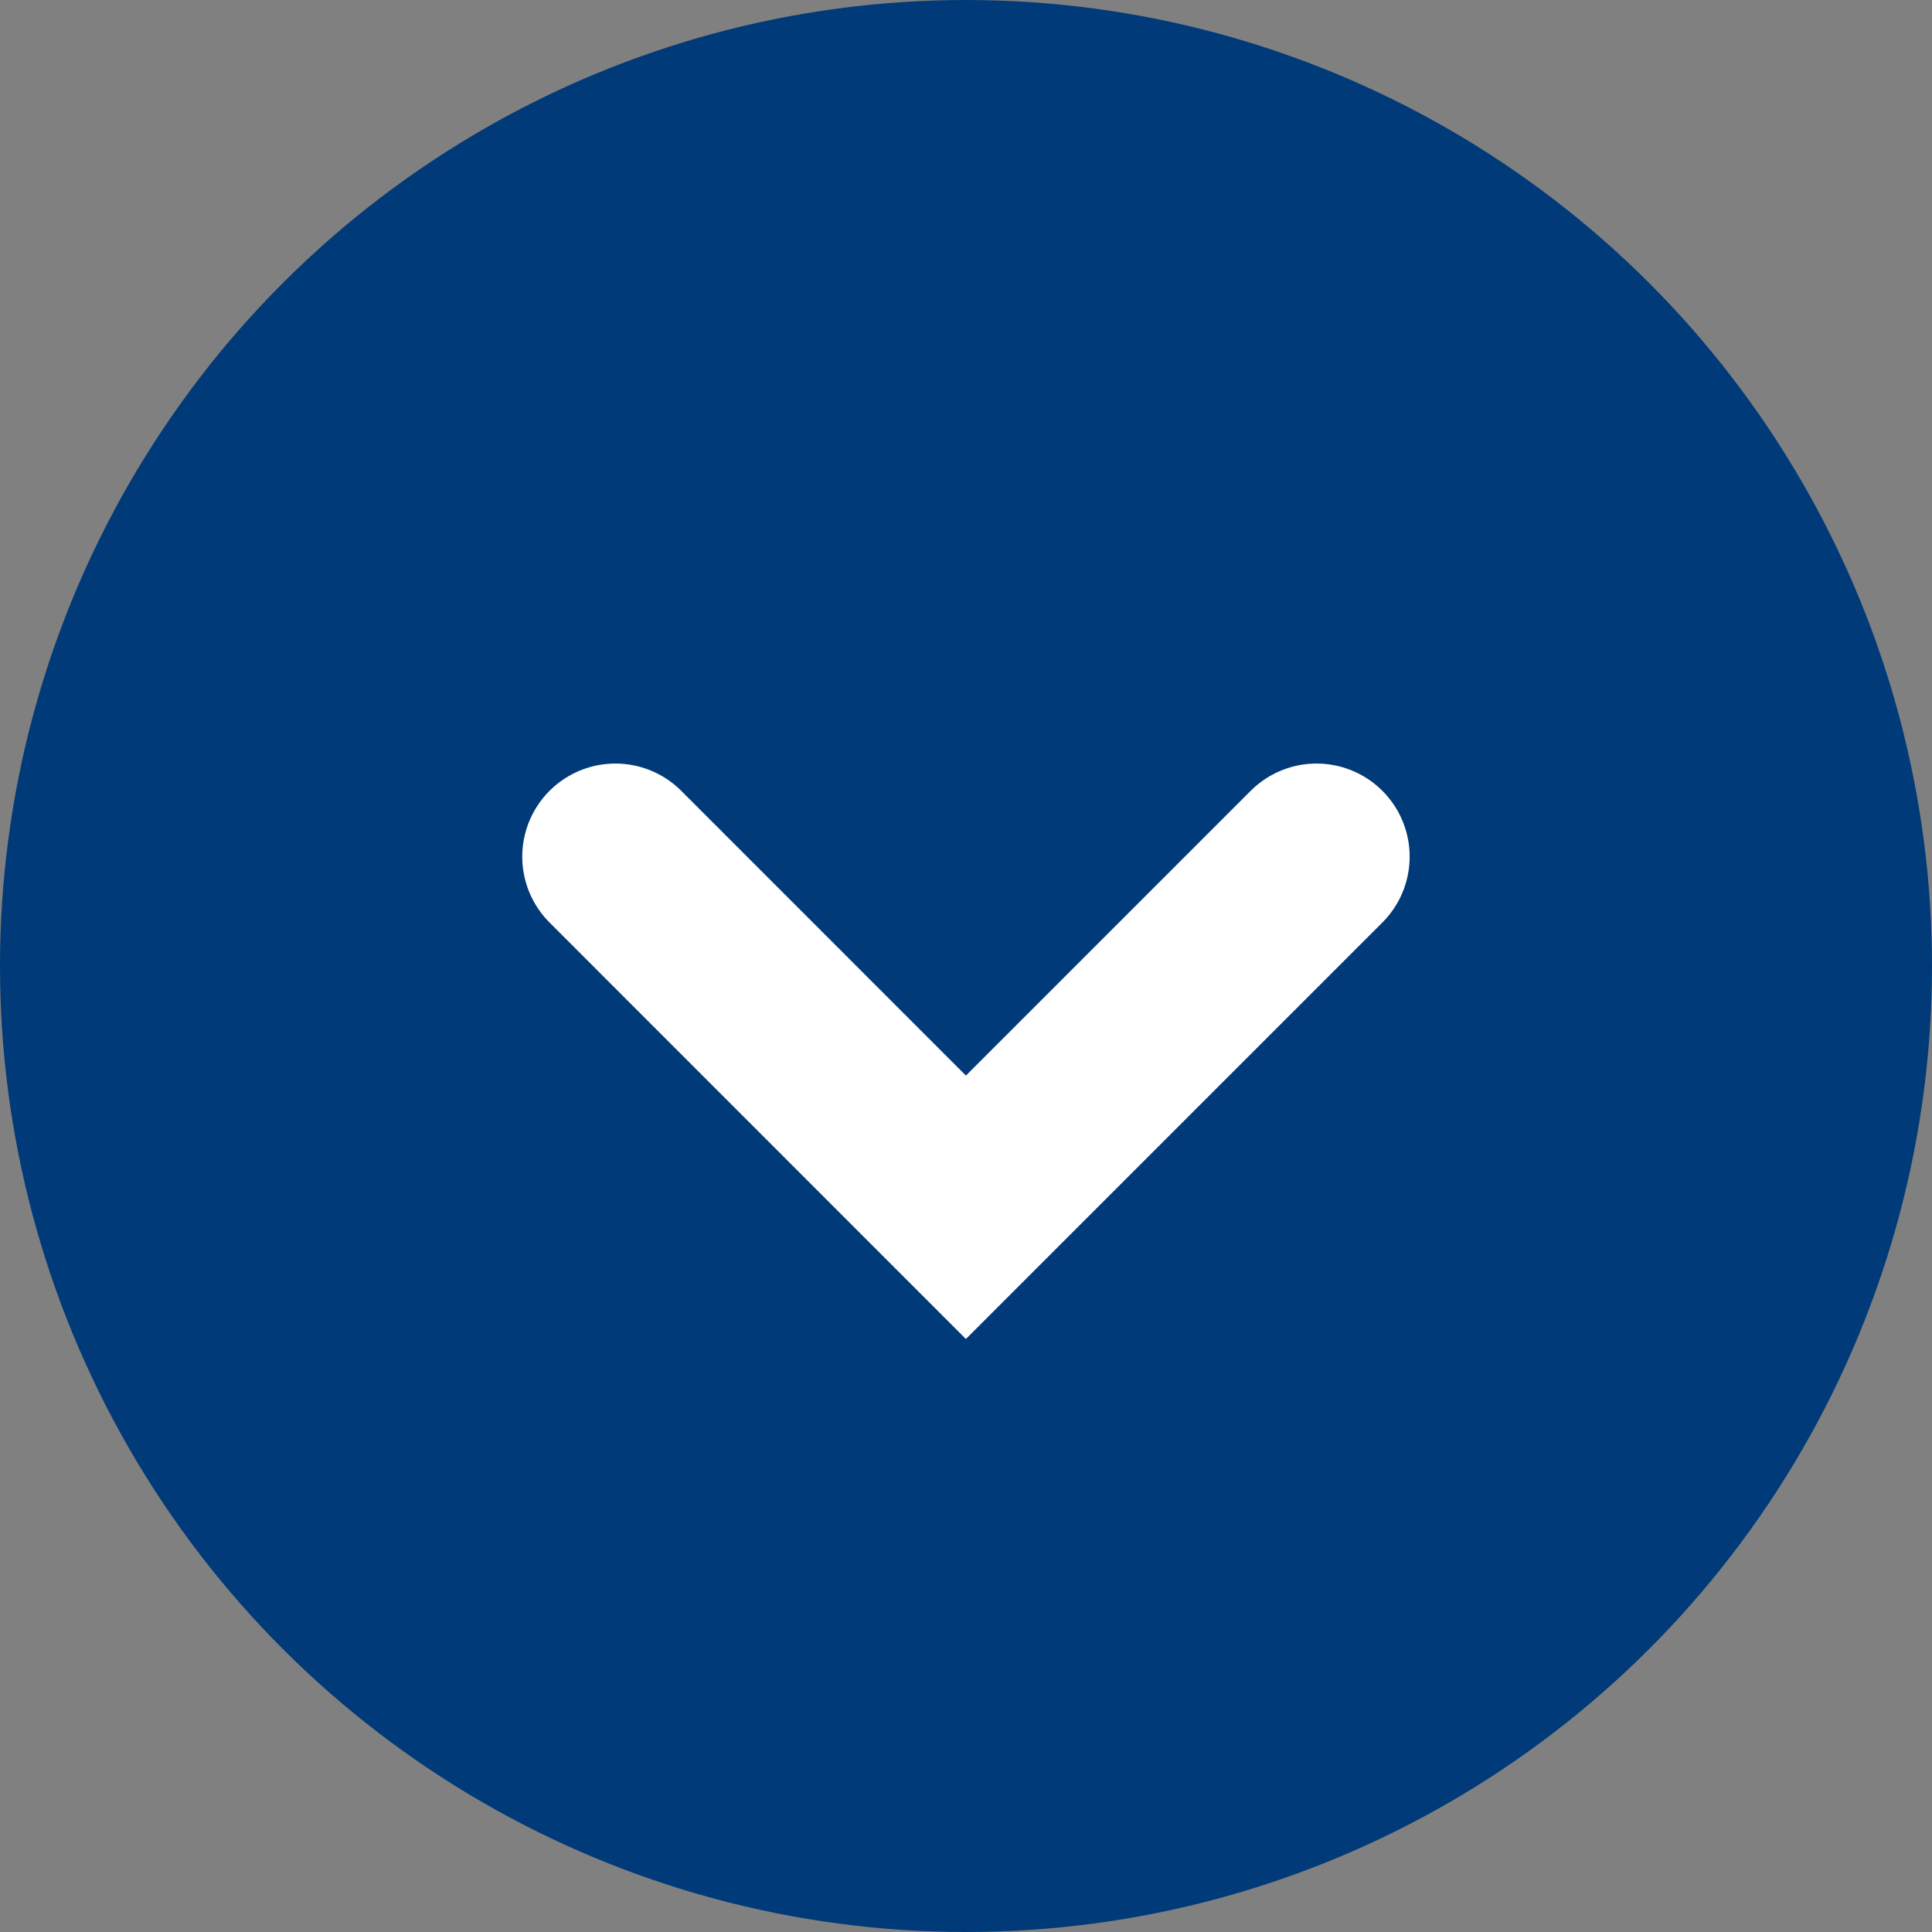 <svg data-name="コンポーネント 143 – 8" xmlns="http://www.w3.org/2000/svg" width="20.746" height="20.746" viewBox="0 0 20.746 20.746"><rect x="0" y="0" width="20.746" height="20.746" fill="#808080" stroke="none"/><g data-name="グループ 18886" transform="rotate(90 -16949.945 -2407.627)"><circle data-name="楕円形 181" cx="10.373" cy="10.373" r="10.373" transform="translate(-14542.318 -19378.318)" fill="#003a78"/><path data-name="長方形 4080" d="M-14533.119-19371.709l3.765 3.765-3.765 3.764" fill="none" stroke="#fff" stroke-linecap="round" stroke-width="2"/></g></svg>